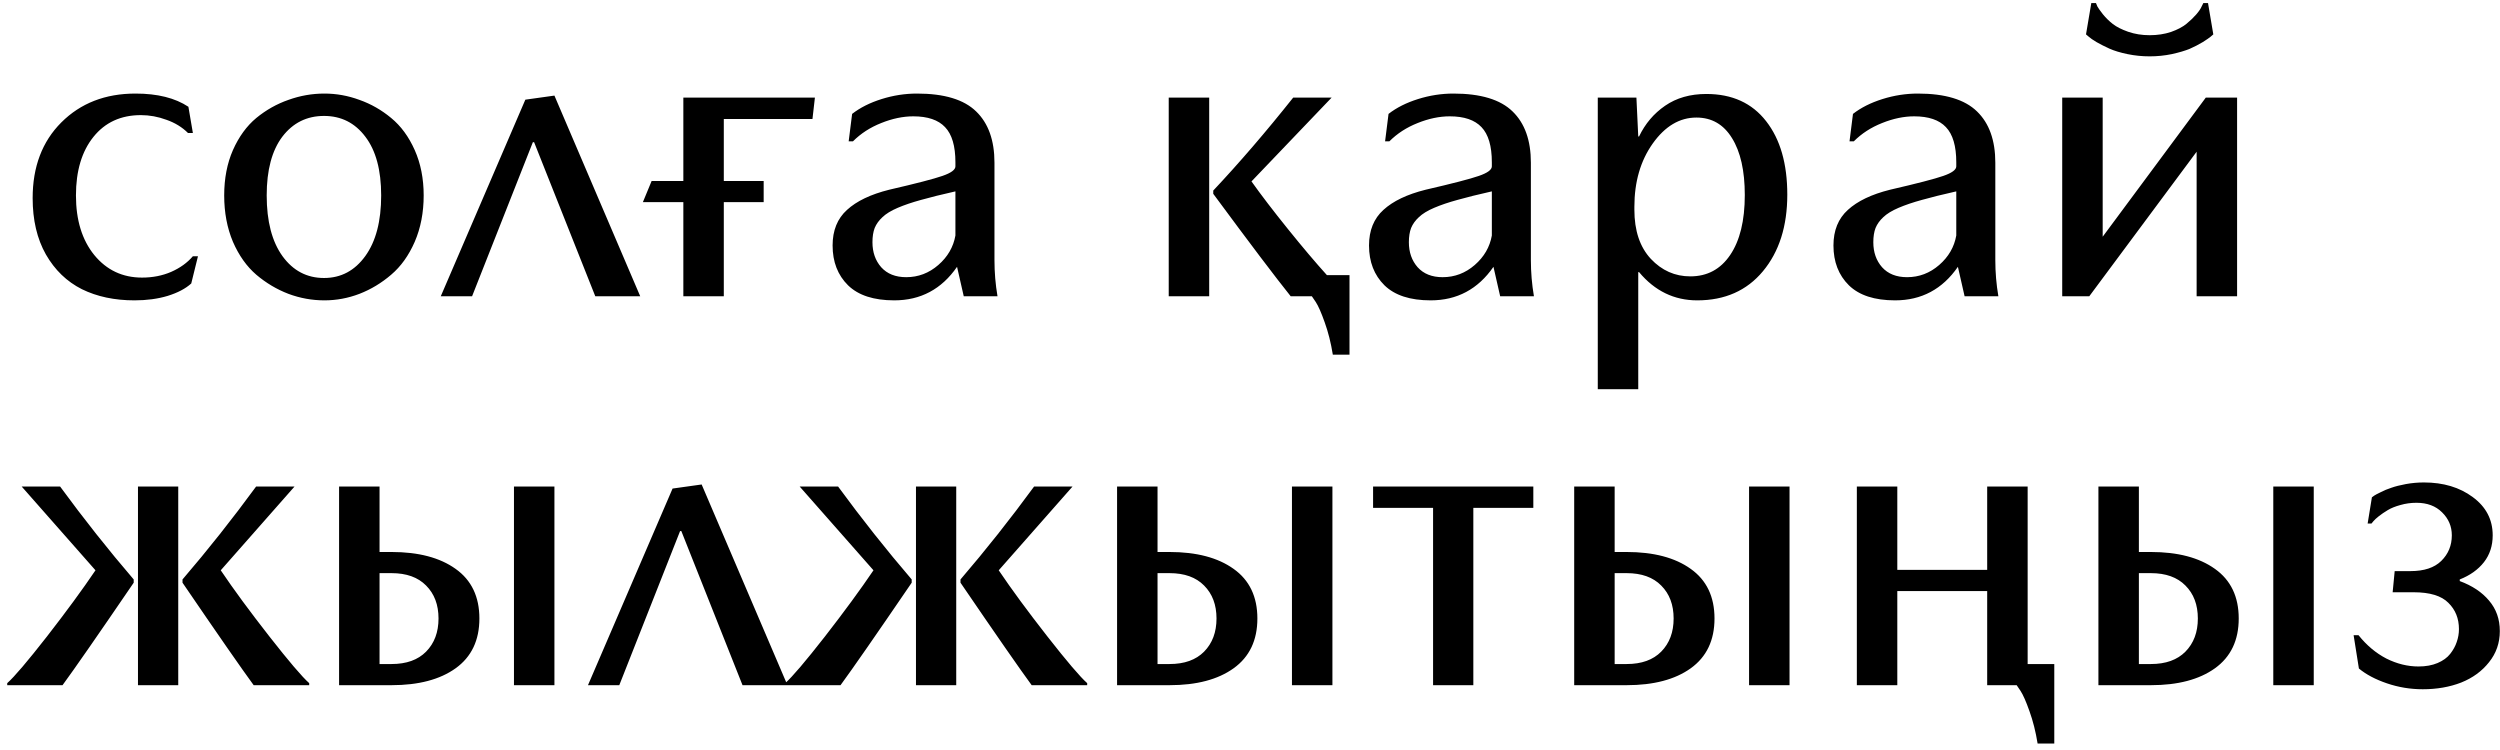 <?xml version="1.0" encoding="UTF-8"?> <svg xmlns="http://www.w3.org/2000/svg" width="270" height="81" viewBox="0 0 270 81" fill="none"><path d="M14.638 10.105C17.01 10.105 18.913 10.581 20.348 11.532L20.831 14.365H20.304C19.674 13.736 18.898 13.26 17.976 12.938C17.068 12.601 16.146 12.433 15.209 12.433C13.057 12.433 11.351 13.216 10.092 14.783C8.833 16.349 8.203 18.457 8.203 21.107C8.203 23.772 8.862 25.917 10.18 27.542C11.512 29.167 13.232 29.98 15.341 29.98C16.483 29.98 17.529 29.775 18.481 29.365C19.447 28.94 20.231 28.376 20.831 27.674H21.38L20.655 30.616C20.04 31.173 19.191 31.619 18.108 31.956C17.039 32.278 15.846 32.439 14.528 32.439C12.376 32.439 10.48 32.037 8.84 31.231C7.215 30.412 5.919 29.16 4.953 27.476C4.001 25.792 3.526 23.765 3.526 21.393C3.526 18.011 4.558 15.288 6.622 13.223C8.701 11.144 11.373 10.105 14.638 10.105ZM35.04 10.105C36.328 10.105 37.587 10.332 38.817 10.786C40.062 11.225 41.203 11.876 42.243 12.74C43.297 13.604 44.146 14.761 44.791 16.21C45.435 17.659 45.757 19.292 45.757 21.107C45.757 22.952 45.435 24.621 44.791 26.114C44.146 27.593 43.297 28.779 42.243 29.672C41.203 30.565 40.062 31.253 38.817 31.736C37.587 32.205 36.328 32.439 35.04 32.439C33.707 32.439 32.412 32.205 31.153 31.736C29.893 31.253 28.737 30.565 27.683 29.672C26.643 28.779 25.801 27.593 25.157 26.114C24.528 24.621 24.213 22.952 24.213 21.107C24.213 19.277 24.528 17.645 25.157 16.21C25.801 14.761 26.643 13.604 27.683 12.74C28.737 11.876 29.893 11.225 31.153 10.786C32.412 10.332 33.707 10.105 35.04 10.105ZM34.996 30.023C36.826 30.023 38.312 29.233 39.454 27.652C40.596 26.07 41.167 23.889 41.167 21.107C41.167 18.369 40.596 16.254 39.454 14.761C38.327 13.267 36.841 12.521 34.996 12.521C33.136 12.521 31.636 13.267 30.494 14.761C29.366 16.254 28.803 18.369 28.803 21.107C28.803 23.904 29.374 26.093 30.516 27.674C31.658 29.24 33.151 30.023 34.996 30.023ZM56.737 10.764L59.878 10.324L69.145 32H64.292L57.682 15.354H57.55L50.983 32H47.602L56.737 10.764ZM82.476 21.832H78.171V32H73.801V21.832H69.431L70.375 19.548H73.801V10.544H88.01L87.746 12.85H78.171V19.548H82.476V21.832ZM104.086 32L103.361 28.816C101.692 31.231 99.43 32.439 96.575 32.439C94.364 32.439 92.702 31.898 91.59 30.814C90.477 29.716 89.921 28.281 89.921 26.51C89.921 24.885 90.44 23.604 91.48 22.666C92.519 21.715 94.035 20.99 96.026 20.492C98.939 19.819 100.857 19.321 101.78 18.999C102.717 18.677 103.185 18.333 103.185 17.967V17.528C103.185 15.771 102.812 14.504 102.065 13.728C101.333 12.952 100.191 12.564 98.639 12.564C97.526 12.564 96.37 12.806 95.169 13.289C93.983 13.758 92.966 14.416 92.117 15.266H91.656L92.029 12.301C92.893 11.627 93.954 11.093 95.213 10.698C96.472 10.302 97.746 10.105 99.034 10.105C101.977 10.105 104.107 10.749 105.425 12.037C106.743 13.311 107.402 15.156 107.402 17.572V28.091C107.402 29.409 107.511 30.712 107.731 32H104.086ZM97.871 29.936C99.174 29.936 100.33 29.496 101.34 28.618C102.351 27.739 102.965 26.678 103.185 25.434V20.668C101.692 21.005 100.455 21.312 99.474 21.59C98.507 21.854 97.665 22.14 96.948 22.447C96.231 22.754 95.682 23.091 95.301 23.457C94.92 23.808 94.642 24.197 94.466 24.621C94.305 25.046 94.225 25.558 94.225 26.158C94.225 27.242 94.54 28.142 95.169 28.86C95.814 29.577 96.714 29.936 97.871 29.936ZM145.746 29.716V38.303H143.945C143.74 37.029 143.447 35.865 143.067 34.811C142.7 33.772 142.378 33.039 142.1 32.615L141.683 32H139.399C137.789 29.994 134.999 26.305 131.032 20.932V20.58C133.828 17.608 136.705 14.263 139.663 10.544H143.813L135.16 19.592C136.2 21.056 137.51 22.769 139.092 24.731C140.673 26.693 142.078 28.355 143.308 29.716H145.746ZM130.593 10.544V32H126.222V10.544H130.593ZM162.019 32L161.294 28.816C159.625 31.231 157.363 32.439 154.508 32.439C152.298 32.439 150.636 31.898 149.523 30.814C148.41 29.716 147.854 28.281 147.854 26.51C147.854 24.885 148.374 23.604 149.413 22.666C150.453 21.715 151.968 20.99 153.959 20.492C156.873 19.819 158.791 19.321 159.713 18.999C160.65 18.677 161.119 18.333 161.119 17.967V17.528C161.119 15.771 160.745 14.504 159.999 13.728C159.266 12.952 158.125 12.564 156.573 12.564C155.46 12.564 154.303 12.806 153.103 13.289C151.917 13.758 150.899 14.416 150.05 15.266H149.589L149.962 12.301C150.826 11.627 151.888 11.093 153.147 10.698C154.406 10.302 155.68 10.105 156.968 10.105C159.911 10.105 162.041 10.749 163.359 12.037C164.676 13.311 165.335 15.156 165.335 17.572V28.091C165.335 29.409 165.445 30.712 165.665 32H162.019ZM155.804 29.936C157.107 29.936 158.264 29.496 159.274 28.618C160.284 27.739 160.899 26.678 161.119 25.434V20.668C159.625 21.005 158.388 21.312 157.407 21.59C156.441 21.854 155.599 22.14 154.882 22.447C154.164 22.754 153.615 23.091 153.235 23.457C152.854 23.808 152.576 24.197 152.4 24.621C152.239 25.046 152.158 25.558 152.158 26.158C152.158 27.242 152.473 28.142 153.103 28.86C153.747 29.577 154.647 29.936 155.804 29.936ZM172.56 42.036V10.544H176.733L176.931 14.739H177.018C177.677 13.362 178.614 12.257 179.829 11.422C181.059 10.573 182.545 10.149 184.288 10.149C187.069 10.149 189.221 11.13 190.744 13.091C192.267 15.039 193.028 17.681 193.028 21.019C193.028 24.431 192.15 27.191 190.393 29.299C188.65 31.392 186.286 32.439 183.299 32.439C180.81 32.439 178.717 31.422 177.018 29.387H176.931V42.036H172.56ZM183.211 12.696C181.396 12.696 179.822 13.633 178.49 15.507C177.172 17.367 176.513 19.643 176.513 22.337V22.645C176.513 24.914 177.106 26.685 178.292 27.959C179.478 29.218 180.898 29.848 182.553 29.848C184.383 29.848 185.817 29.079 186.857 27.542C187.911 25.99 188.438 23.831 188.438 21.063C188.438 18.443 187.977 16.393 187.055 14.914C186.147 13.435 184.866 12.696 183.211 12.696ZM212.178 32L211.453 28.816C209.784 31.231 207.522 32.439 204.667 32.439C202.457 32.439 200.795 31.898 199.682 30.814C198.57 29.716 198.013 28.281 198.013 26.51C198.013 24.885 198.533 23.604 199.572 22.666C200.612 21.715 202.127 20.99 204.118 20.492C207.032 19.819 208.95 19.321 209.872 18.999C210.809 18.677 211.278 18.333 211.278 17.967V17.528C211.278 15.771 210.904 14.504 210.158 13.728C209.426 12.952 208.284 12.564 206.732 12.564C205.619 12.564 204.462 12.806 203.262 13.289C202.076 13.758 201.059 14.416 200.209 15.266H199.748L200.121 12.301C200.985 11.627 202.047 11.093 203.306 10.698C204.565 10.302 205.839 10.105 207.127 10.105C210.07 10.105 212.2 10.749 213.518 12.037C214.835 13.311 215.494 15.156 215.494 17.572V28.091C215.494 29.409 215.604 30.712 215.824 32H212.178ZM205.963 29.936C207.266 29.936 208.423 29.496 209.433 28.618C210.443 27.739 211.058 26.678 211.278 25.434V20.668C209.784 21.005 208.547 21.312 207.566 21.59C206.6 21.854 205.758 22.14 205.041 22.447C204.323 22.754 203.774 23.091 203.394 23.457C203.013 23.808 202.735 24.197 202.559 24.621C202.398 25.046 202.318 25.558 202.318 26.158C202.318 27.242 202.632 28.142 203.262 28.86C203.906 29.577 204.807 29.936 205.963 29.936ZM234.557 5.844C233.781 6.005 232.983 6.086 232.163 6.086C231.343 6.086 230.545 6.005 229.769 5.844C228.993 5.683 228.342 5.486 227.814 5.251C227.302 5.017 226.841 4.783 226.431 4.549C226.036 4.314 225.75 4.117 225.574 3.956L225.289 3.714L225.86 0.332H226.365C226.394 0.42 226.446 0.544 226.519 0.705C226.607 0.866 226.804 1.145 227.112 1.54C227.434 1.935 227.793 2.287 228.188 2.594C228.583 2.902 229.132 3.18 229.835 3.429C230.552 3.677 231.328 3.802 232.163 3.802C232.997 3.802 233.766 3.685 234.469 3.451C235.171 3.202 235.728 2.909 236.138 2.572C236.548 2.235 236.899 1.899 237.192 1.562C237.485 1.225 237.682 0.932 237.785 0.683L237.961 0.332H238.466L239.037 3.714C238.963 3.773 238.861 3.86 238.729 3.978C238.612 4.08 238.334 4.27 237.895 4.549C237.455 4.812 236.987 5.054 236.489 5.273C235.991 5.478 235.347 5.669 234.557 5.844ZM222.719 32V10.544H227.09V25.565L238.224 10.544H241.606V32H237.236V16.386L225.64 32H222.719ZM19.25 52.544V74H14.901V52.544H19.25ZM19.711 62.58C22.449 59.389 25.099 56.043 27.661 52.544H31.811L23.84 61.592C25.23 63.656 26.98 66.035 29.088 68.729C31.197 71.423 32.631 73.107 33.393 73.78V74H27.397C26.109 72.243 23.547 68.554 19.711 62.932V62.58ZM14.44 62.58V62.932C10.604 68.554 8.042 72.243 6.754 74H0.78V73.78C1.542 73.107 2.969 71.43 5.063 68.751C7.156 66.057 8.906 63.671 10.312 61.592L2.34 52.544H6.49C9.052 56.043 11.702 59.389 14.44 62.58ZM59.878 52.544V74H55.508V52.544H59.878ZM42.287 59.615C45.2 59.615 47.506 60.223 49.205 61.438C50.918 62.653 51.774 64.44 51.774 66.797C51.774 69.154 50.918 70.947 49.205 72.177C47.506 73.392 45.2 74 42.287 74H36.621V52.544H40.991V59.615H42.287ZM46.02 70.376C46.913 69.469 47.36 68.275 47.36 66.797C47.36 65.318 46.913 64.132 46.02 63.239C45.142 62.346 43.897 61.899 42.287 61.899H40.991V71.716H42.287C43.897 71.716 45.142 71.269 46.02 70.376ZM72.637 52.764L75.778 52.324L85.045 74H80.192L73.582 57.353H73.45L66.883 74H63.501L72.637 52.764ZM103.273 52.544V74H98.925V52.544H103.273ZM103.734 62.58C106.472 59.389 109.122 56.043 111.684 52.544H115.835L107.863 61.592C109.254 63.656 111.003 66.035 113.112 68.729C115.22 71.423 116.655 73.107 117.416 73.78V74H111.421C110.132 72.243 107.57 68.554 103.734 62.932V62.58ZM98.463 62.58V62.932C94.628 68.554 92.066 72.243 90.777 74H84.804V73.78C85.565 73.107 86.992 71.43 89.086 68.751C91.18 66.057 92.929 63.671 94.335 61.592L86.363 52.544H90.513C93.076 56.043 95.726 59.389 98.463 62.58ZM143.901 52.544V74H139.531V52.544H143.901ZM126.31 59.615C129.224 59.615 131.53 60.223 133.228 61.438C134.941 62.653 135.797 64.44 135.797 66.797C135.797 69.154 134.941 70.947 133.228 72.177C131.53 73.392 129.224 74 126.31 74H120.644V52.544H125.014V59.615H126.31ZM130.044 70.376C130.937 69.469 131.383 68.275 131.383 66.797C131.383 65.318 130.937 64.132 130.044 63.239C129.165 62.346 127.921 61.899 126.31 61.899H125.014V71.716H126.31C127.921 71.716 129.165 71.269 130.044 70.376ZM148.293 54.85V52.544H165.599V54.85H159.12V74H154.772V54.85H148.293ZM193.27 52.544V74H188.899V52.544H193.27ZM175.679 59.615C178.592 59.615 180.898 60.223 182.597 61.438C184.309 62.653 185.166 64.44 185.166 66.797C185.166 69.154 184.309 70.947 182.597 72.177C180.898 73.392 178.592 74 175.679 74H170.013V52.544H174.383V59.615H175.679ZM179.412 70.376C180.305 69.469 180.752 68.275 180.752 66.797C180.752 65.318 180.305 64.132 179.412 63.239C178.534 62.346 177.289 61.899 175.679 61.899H174.383V71.716H175.679C177.289 71.716 178.534 71.269 179.412 70.376ZM214.616 74V63.832H204.909V74H200.539V52.544H204.909V61.548H214.616V52.544H218.986V71.716H221.863V80.303H220.062C219.857 79.029 219.564 77.865 219.184 76.811C218.818 75.772 218.496 75.04 218.217 74.615L217.8 74H214.616ZM249.885 52.544V74H245.515V52.544H249.885ZM232.295 59.615C235.208 59.615 237.514 60.223 239.212 61.438C240.925 62.653 241.782 64.44 241.782 66.797C241.782 69.154 240.925 70.947 239.212 72.177C237.514 73.392 235.208 74 232.295 74H226.629V52.544H230.999V59.615H232.295ZM236.028 70.376C236.921 69.469 237.368 68.275 237.368 66.797C237.368 65.318 236.921 64.132 236.028 63.239C235.149 62.346 233.905 61.899 232.295 61.899H230.999V71.716H232.295C233.905 71.716 235.149 71.269 236.028 70.376ZM269.98 68.158C269.98 69.432 269.592 70.552 268.816 71.518C268.055 72.485 267.052 73.217 265.807 73.715C264.563 74.198 263.179 74.439 261.657 74.439C260.324 74.439 259.036 74.227 257.791 73.802C256.547 73.378 255.537 72.843 254.761 72.199L254.19 68.598H254.717C255.595 69.696 256.598 70.537 257.726 71.123C258.868 71.694 260.024 71.98 261.195 71.98C261.986 71.98 262.674 71.855 263.26 71.606C263.845 71.357 264.299 71.028 264.621 70.618C264.943 70.208 265.178 69.784 265.324 69.344C265.485 68.89 265.566 68.422 265.566 67.939C265.566 66.797 265.185 65.852 264.424 65.106C263.677 64.344 262.425 63.964 260.668 63.964H258.406L258.626 61.68H260.339C261.803 61.68 262.908 61.314 263.655 60.582C264.416 59.835 264.797 58.913 264.797 57.815C264.797 56.848 264.446 56.021 263.743 55.333C263.055 54.645 262.132 54.301 260.976 54.301C260.375 54.301 259.797 54.381 259.241 54.542C258.699 54.689 258.245 54.872 257.879 55.092C257.513 55.311 257.191 55.531 256.913 55.75C256.635 55.97 256.437 56.153 256.32 56.299L256.122 56.541H255.705L256.166 53.708C256.225 53.664 256.305 53.605 256.408 53.532C256.51 53.459 256.745 53.335 257.111 53.159C257.477 52.969 257.865 52.807 258.275 52.676C258.684 52.529 259.204 52.398 259.834 52.28C260.478 52.163 261.129 52.105 261.788 52.105C263.882 52.105 265.639 52.632 267.059 53.686C268.494 54.74 269.211 56.116 269.211 57.815C269.211 58.942 268.896 59.908 268.267 60.714C267.637 61.519 266.766 62.141 265.653 62.58V62.756C267 63.254 268.055 63.956 268.816 64.864C269.592 65.772 269.98 66.87 269.98 68.158Z" fill="black"></path></svg> 